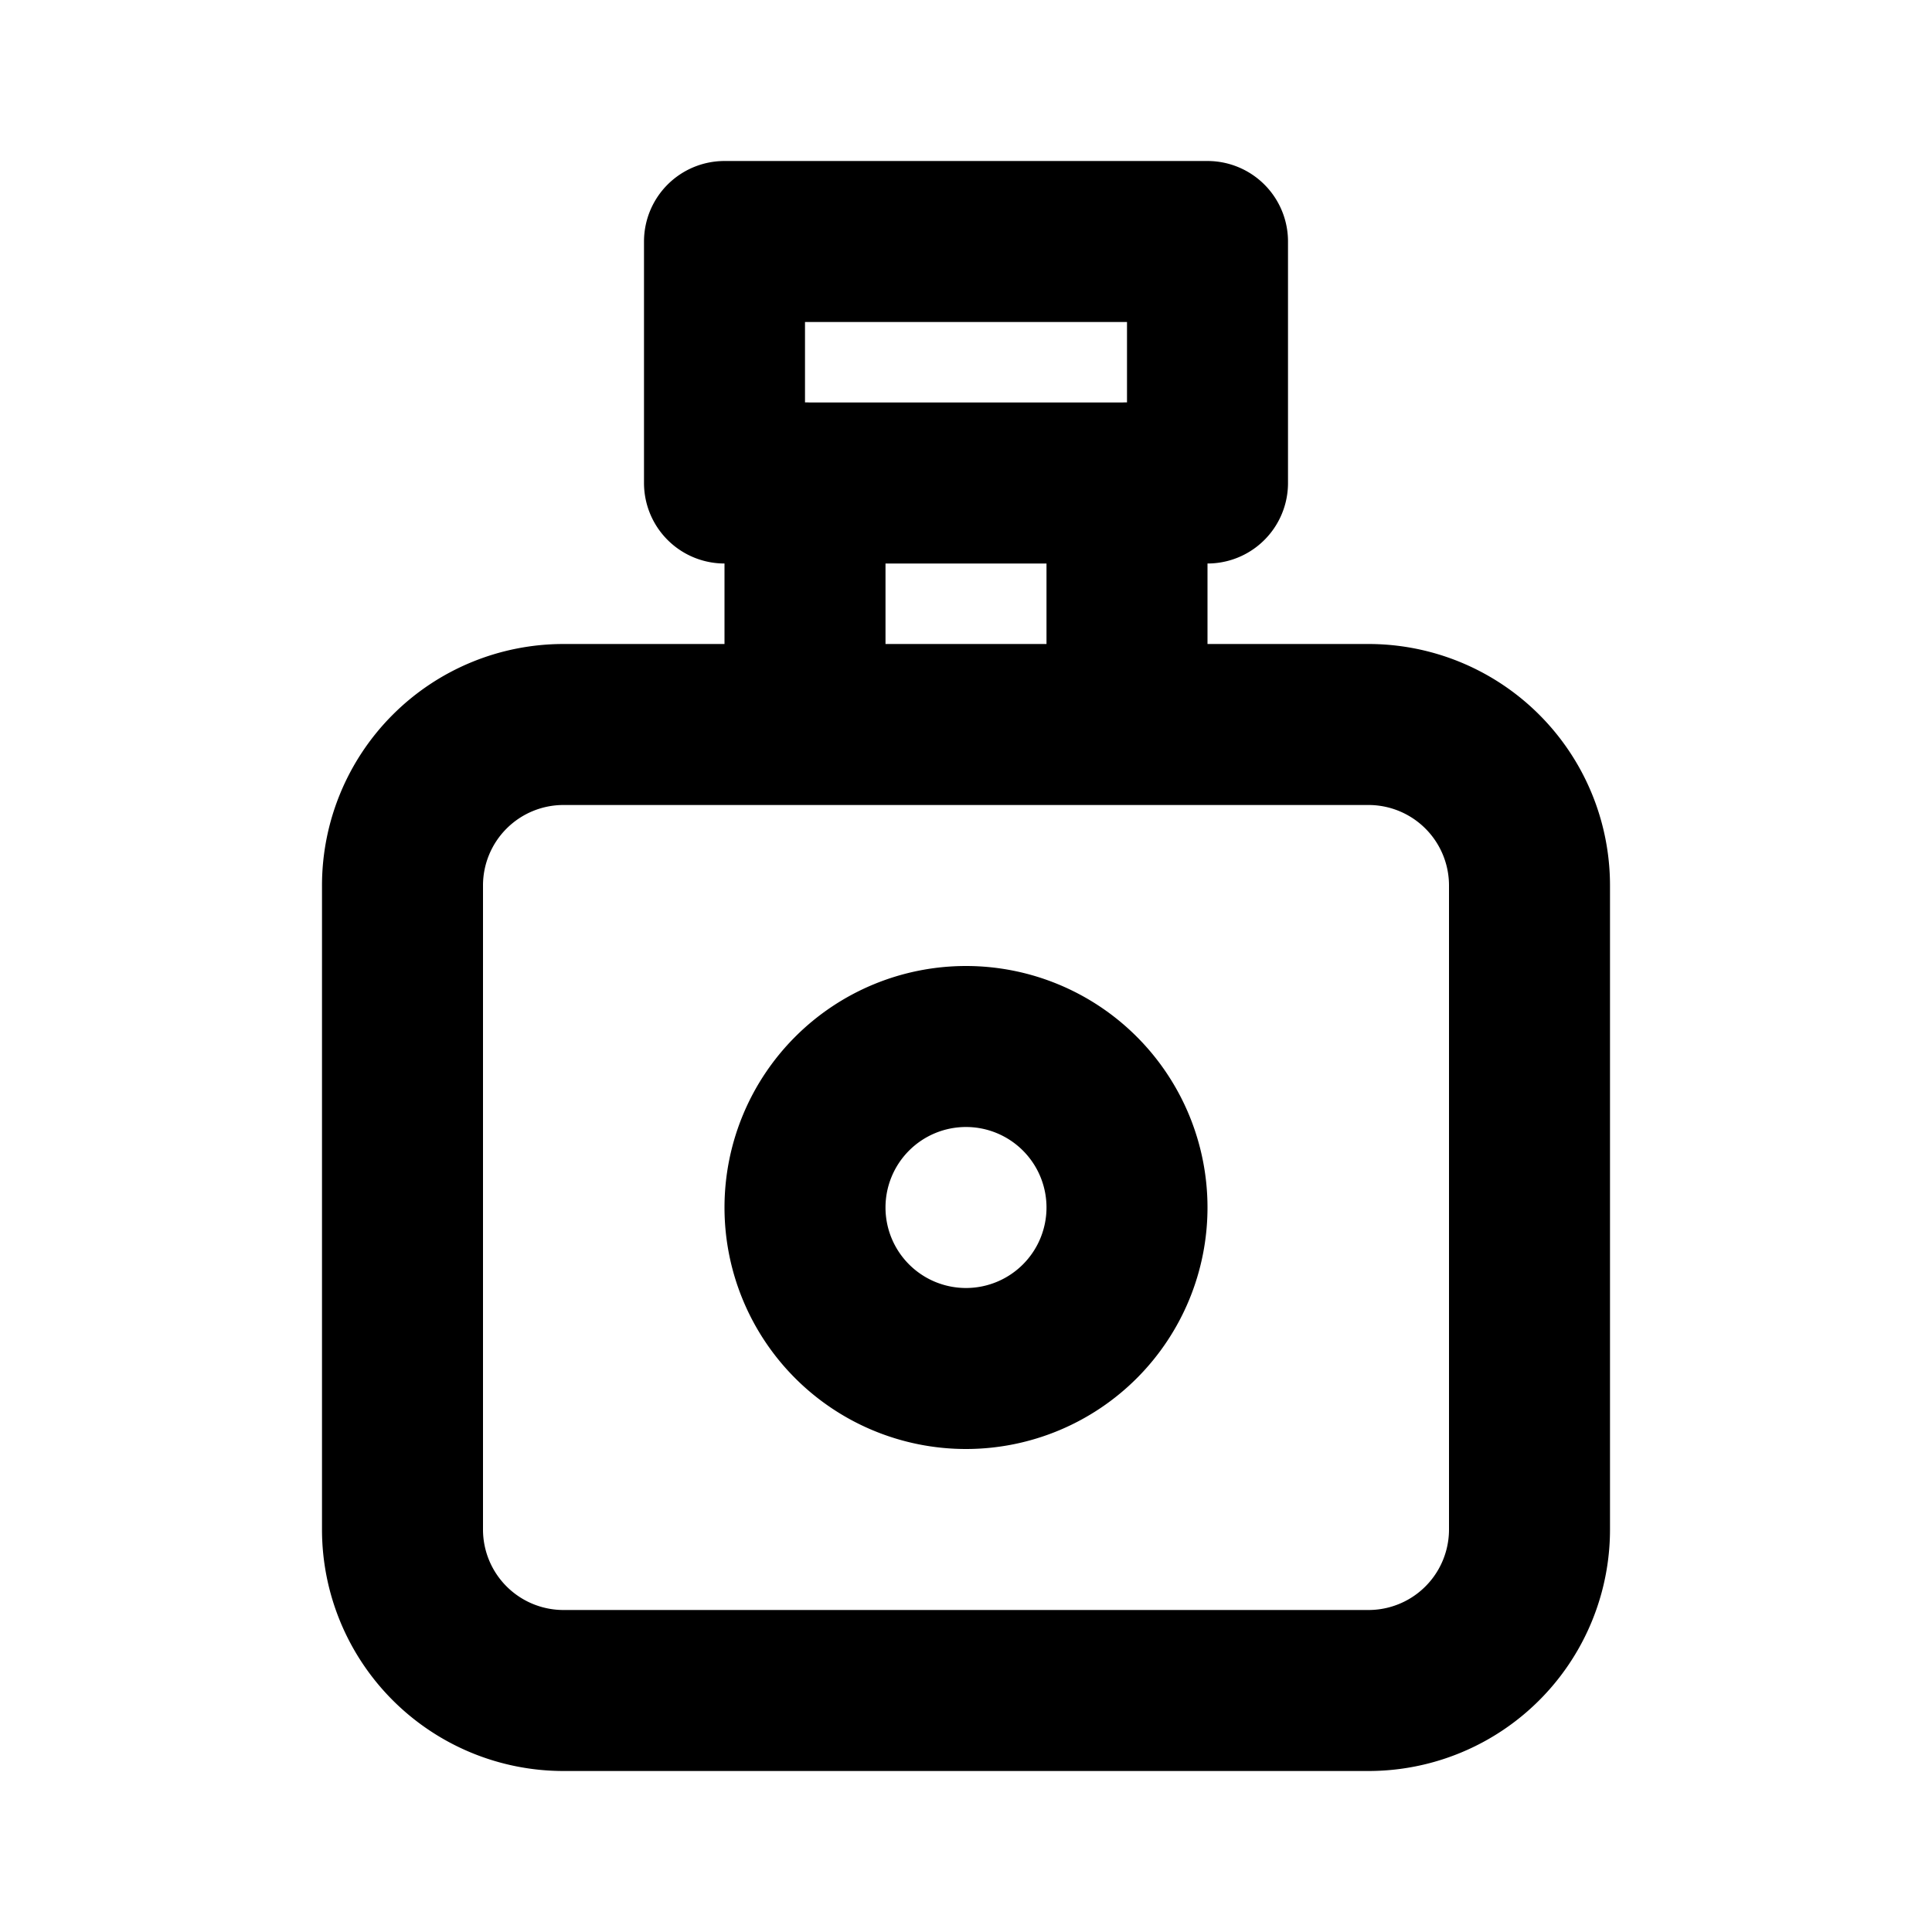 <svg viewBox="0 0 24 24" height="128" width="128" xmlns="http://www.w3.org/2000/svg"><g stroke-width="2" stroke-linejoin="round" stroke-linecap="round" stroke="currentColor" fill="none"><path d="M10 6v3m4-3v3m-9 2a2 2 0 0 1 2-2h10a2 2 0 0 1 2 2v8a2 2 0 0 1-2 2H7a2 2 0 0 1-2-2z"></path><path d="M10 15a2 2 0 1 0 4 0a2 2 0 1 0-4 0M9 3h6v3H9z"></path></g></svg>